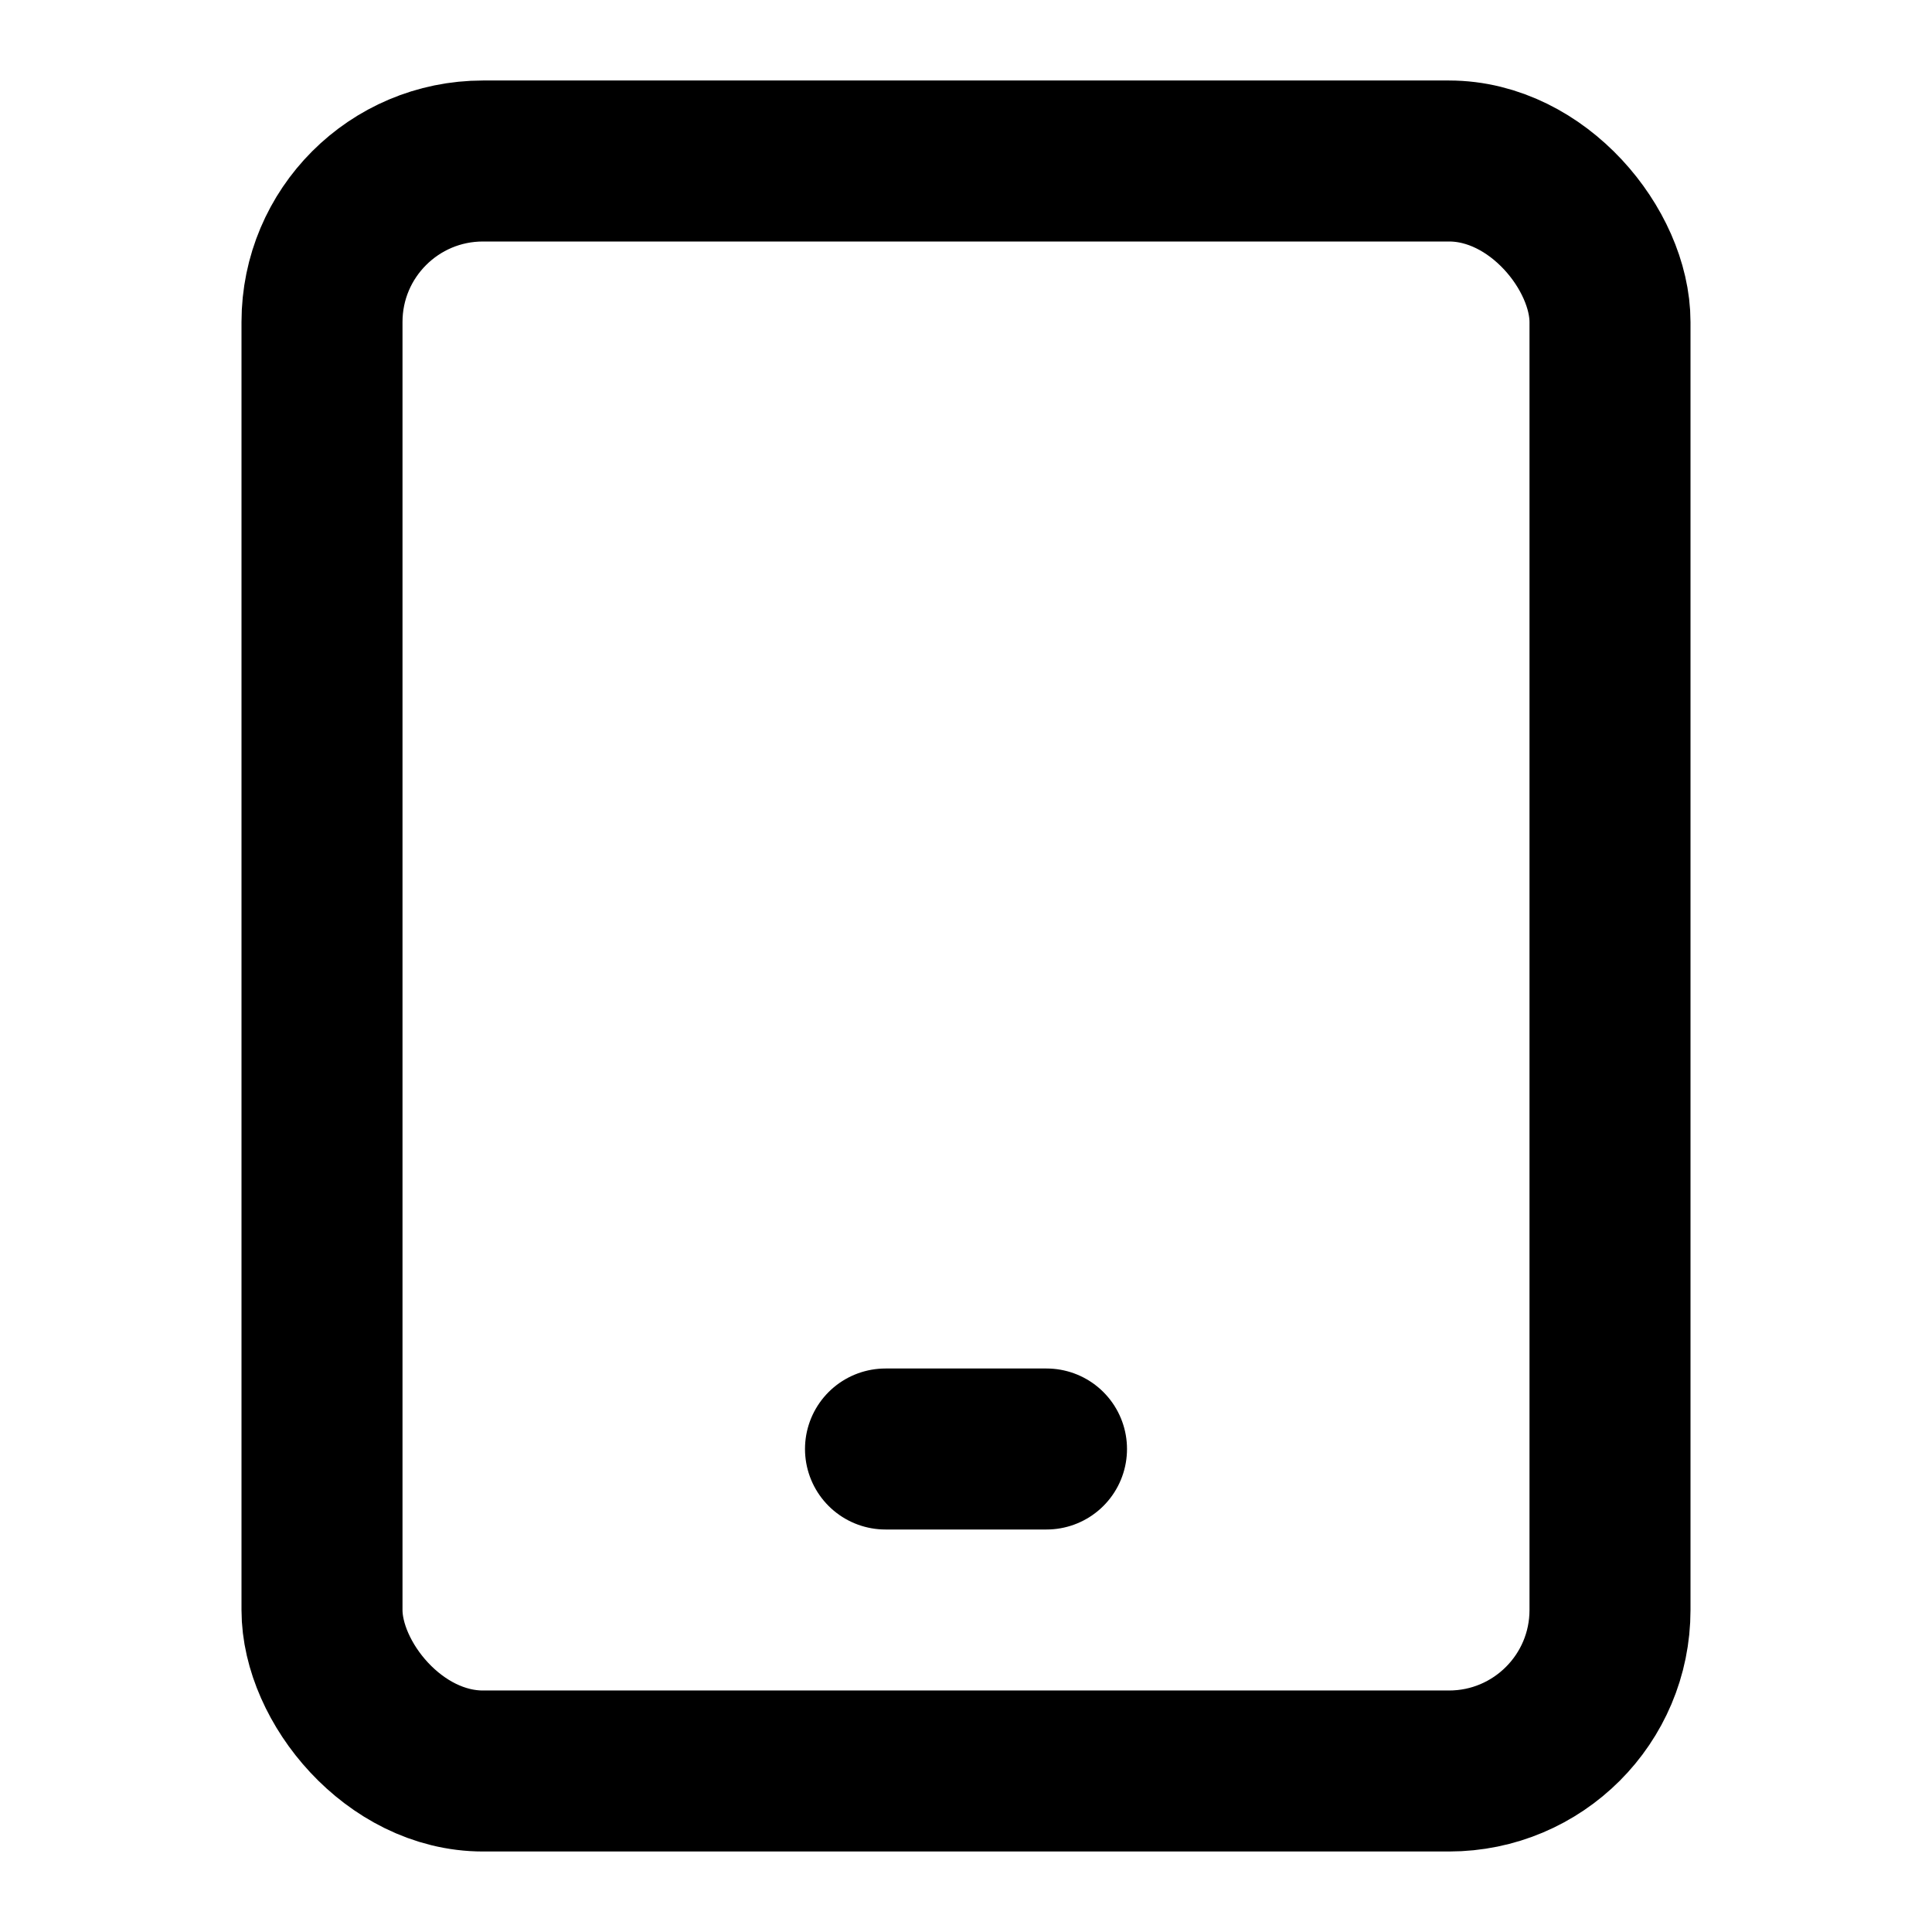 <?xml version="1.0" encoding="utf-8"?><!-- Скачано с сайта svg4.ru / Downloaded from svg4.ru -->
<svg width="800px" height="800px" viewBox="0 0 24 24" fill="none" xmlns="http://www.w3.org/2000/svg">
<rect x="4" y="2" width="16" height="20" rx="2" stroke="#000000" stroke-width="2" stroke-linecap="round" stroke-linejoin="round"/>
<path d="M11 18H13" stroke="#000000" stroke-width="2" stroke-linecap="round" stroke-linejoin="round"/>
</svg>